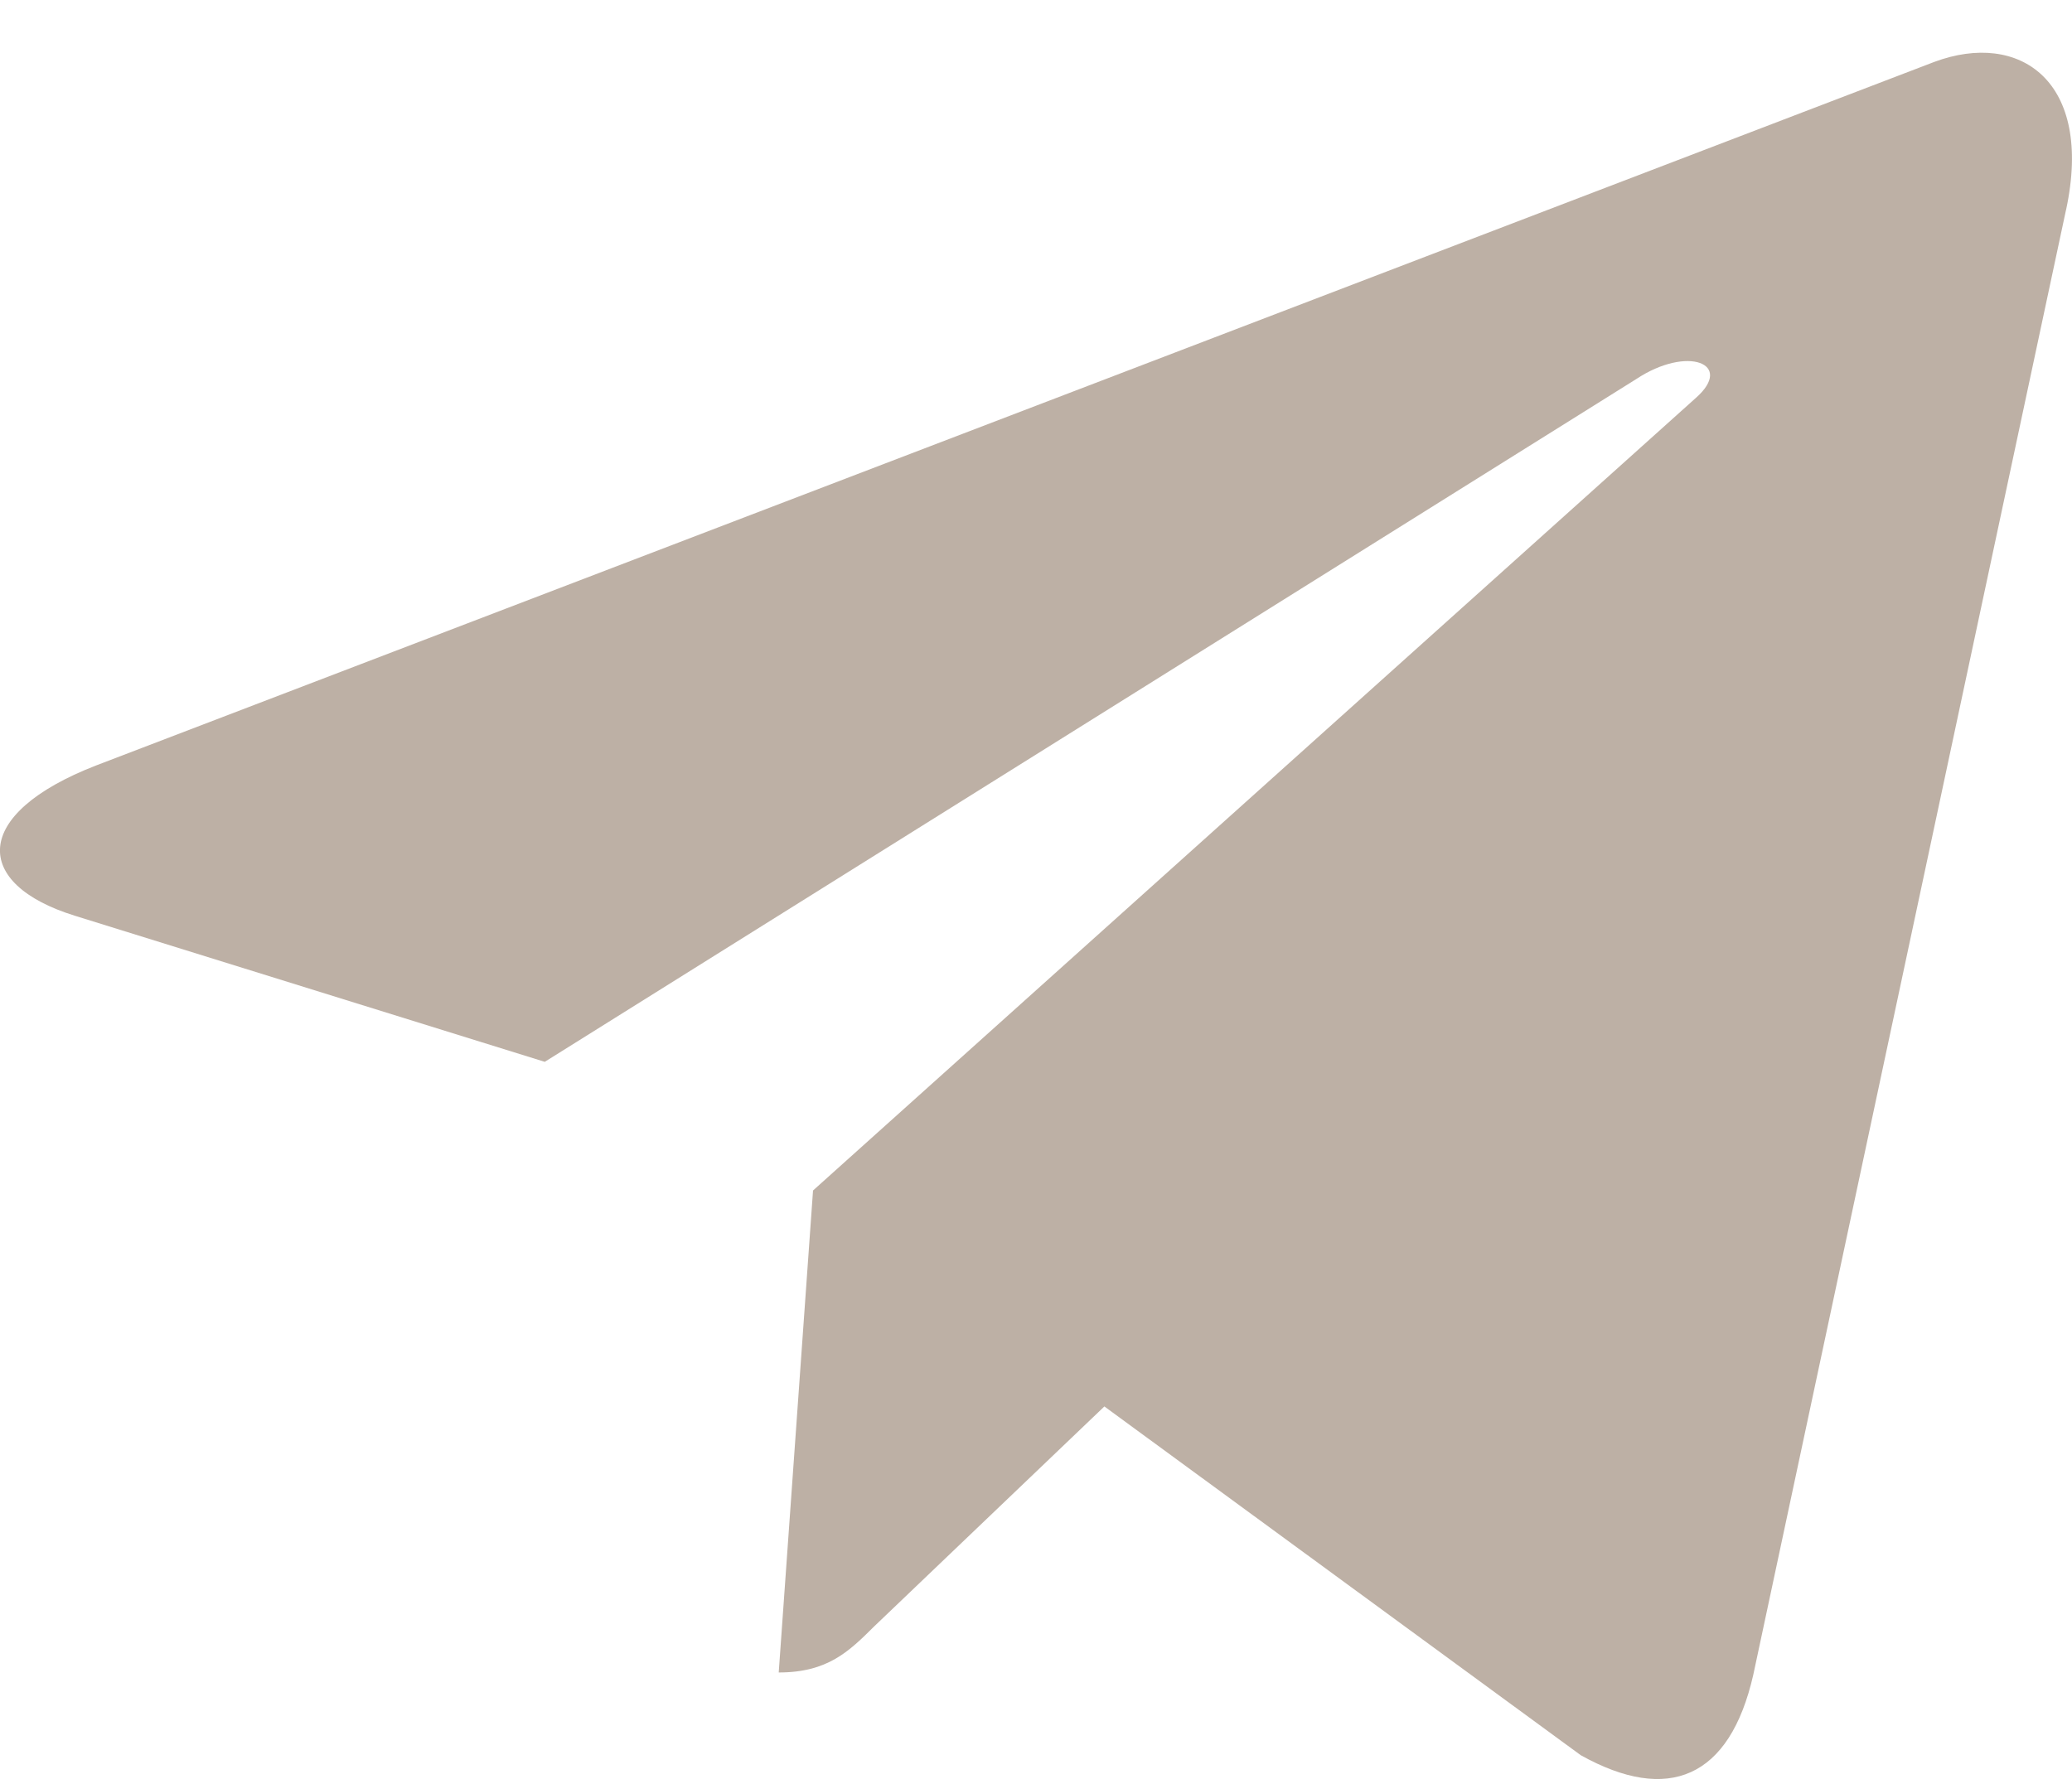 <?xml version="1.0" encoding="UTF-8"?> <svg xmlns="http://www.w3.org/2000/svg" width="36" height="31" viewBox="0 0 36 31" fill="none"> <path d="M14.126 20.689L13.53 29.065C14.382 29.065 14.751 28.699 15.194 28.259L19.188 24.442L27.465 30.503C28.983 31.349 30.053 30.904 30.462 29.107L35.896 3.648L35.897 3.647C36.379 1.403 35.086 0.525 33.607 1.076L1.671 13.302C-0.509 14.148 -0.476 15.364 1.3 15.914L9.465 18.453L28.43 6.587C29.323 5.996 30.134 6.323 29.466 6.914L14.126 20.689Z" fill="#BDB0A5"></path> </svg> 